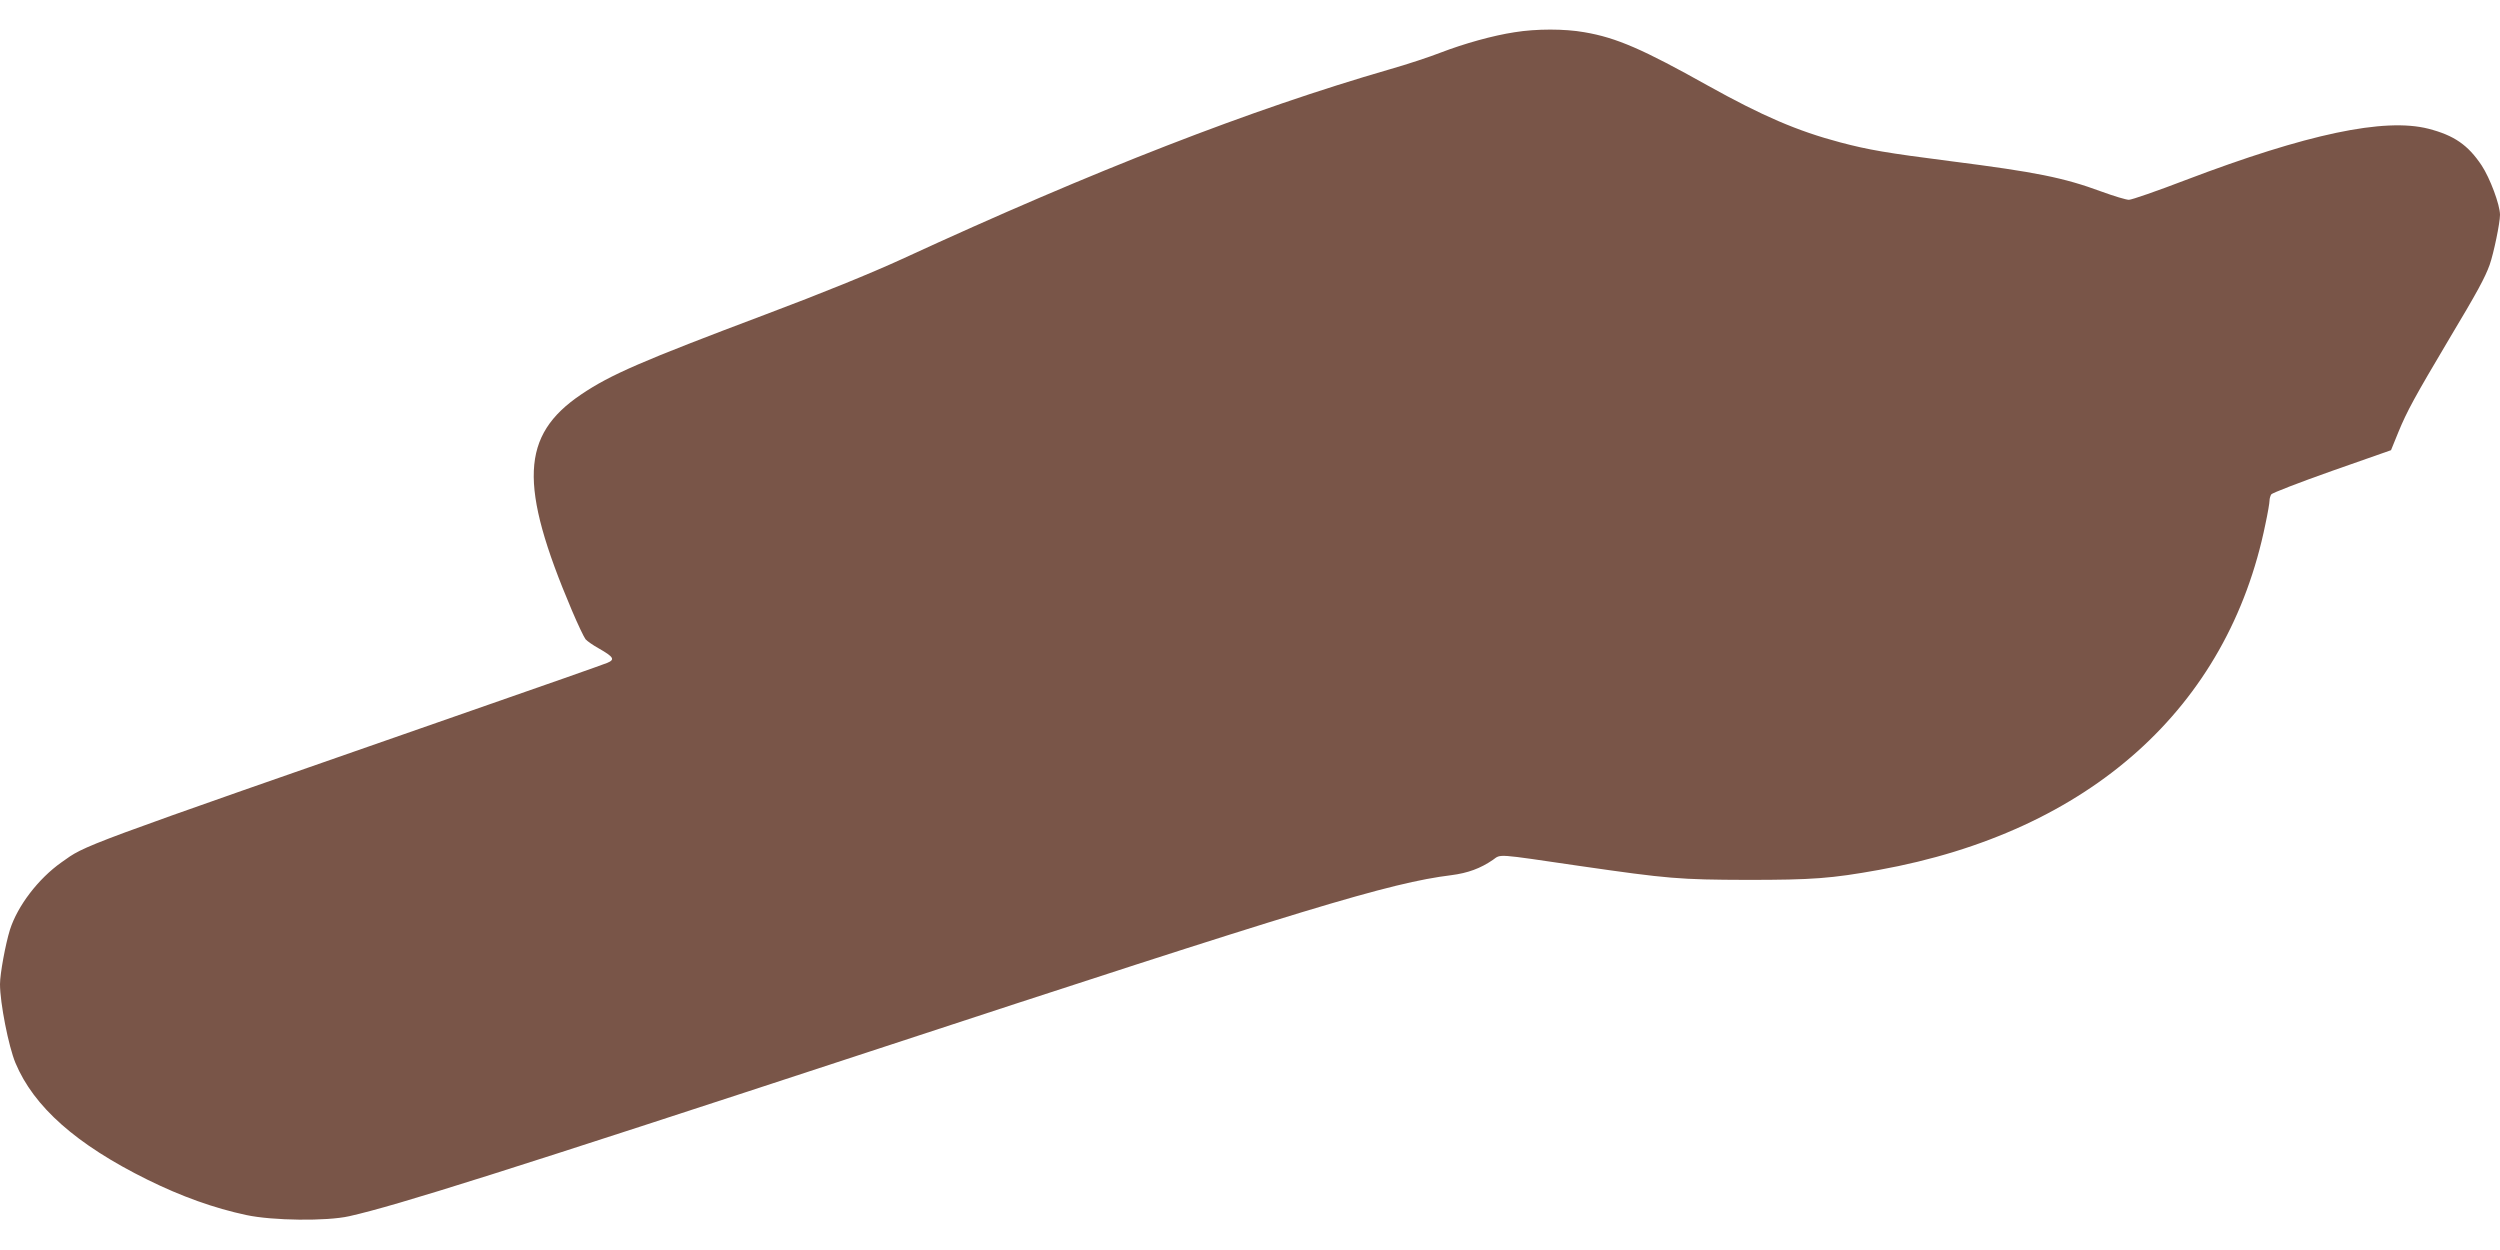 <?xml version="1.0" standalone="no"?>
<!DOCTYPE svg PUBLIC "-//W3C//DTD SVG 20010904//EN"
 "http://www.w3.org/TR/2001/REC-SVG-20010904/DTD/svg10.dtd">
<svg version="1.0" xmlns="http://www.w3.org/2000/svg"
 width="1280pt" height="640pt" viewBox="0 0 1280 640"
 preserveAspectRatio="xMidYMid meet">
<g transform="translate(0,640) scale(0.1,-0.1)"
fill="#795548" stroke="none">
<path d="M7755 6235 c-112 -17 -258 -58 -378 -104 -56 -22 -174 -61 -262 -86
-708 -205 -1505 -514 -2496 -971 -159 -73 -412 -176 -702 -285 -634 -239 -791
-307 -942 -409 -309 -209 -320 -462 -47 -1105 30 -71 62 -138 70 -148 9 -10
39 -31 68 -47 77 -44 84 -57 43 -74 -19 -8 -331 -118 -694 -244 -2054 -716
-1971 -686 -2100 -777 -119 -84 -225 -223 -264 -345 -23 -74 -51 -226 -51
-279 0 -96 44 -319 79 -403 94 -225 312 -418 676 -598 174 -86 342 -146 506
-181 135 -29 412 -32 527 -6 245 55 807 233 2662 842 2240 736 2666 865 2980
904 86 11 150 35 213 78 44 31 9 33 447 -31 450 -65 509 -70 855 -71 337 0
430 7 675 51 1079 195 1788 830 1979 1771 12 55 21 109 21 120 0 10 4 24 9 32
5 7 144 61 311 120 l302 106 37 91 c45 110 86 184 261 479 145 242 183 313
207 379 21 60 53 215 53 256 0 51 -51 188 -94 253 -70 105 -141 154 -273 188
-225 57 -620 -26 -1243 -263 -146 -56 -276 -101 -290 -101 -14 0 -77 19 -140
42 -195 72 -337 100 -767 155 -336 43 -427 59 -571 97 -219 58 -398 135 -680
292 -329 184 -465 244 -630 272 -101 18 -246 18 -357 0z"/>
</g>
</svg>
